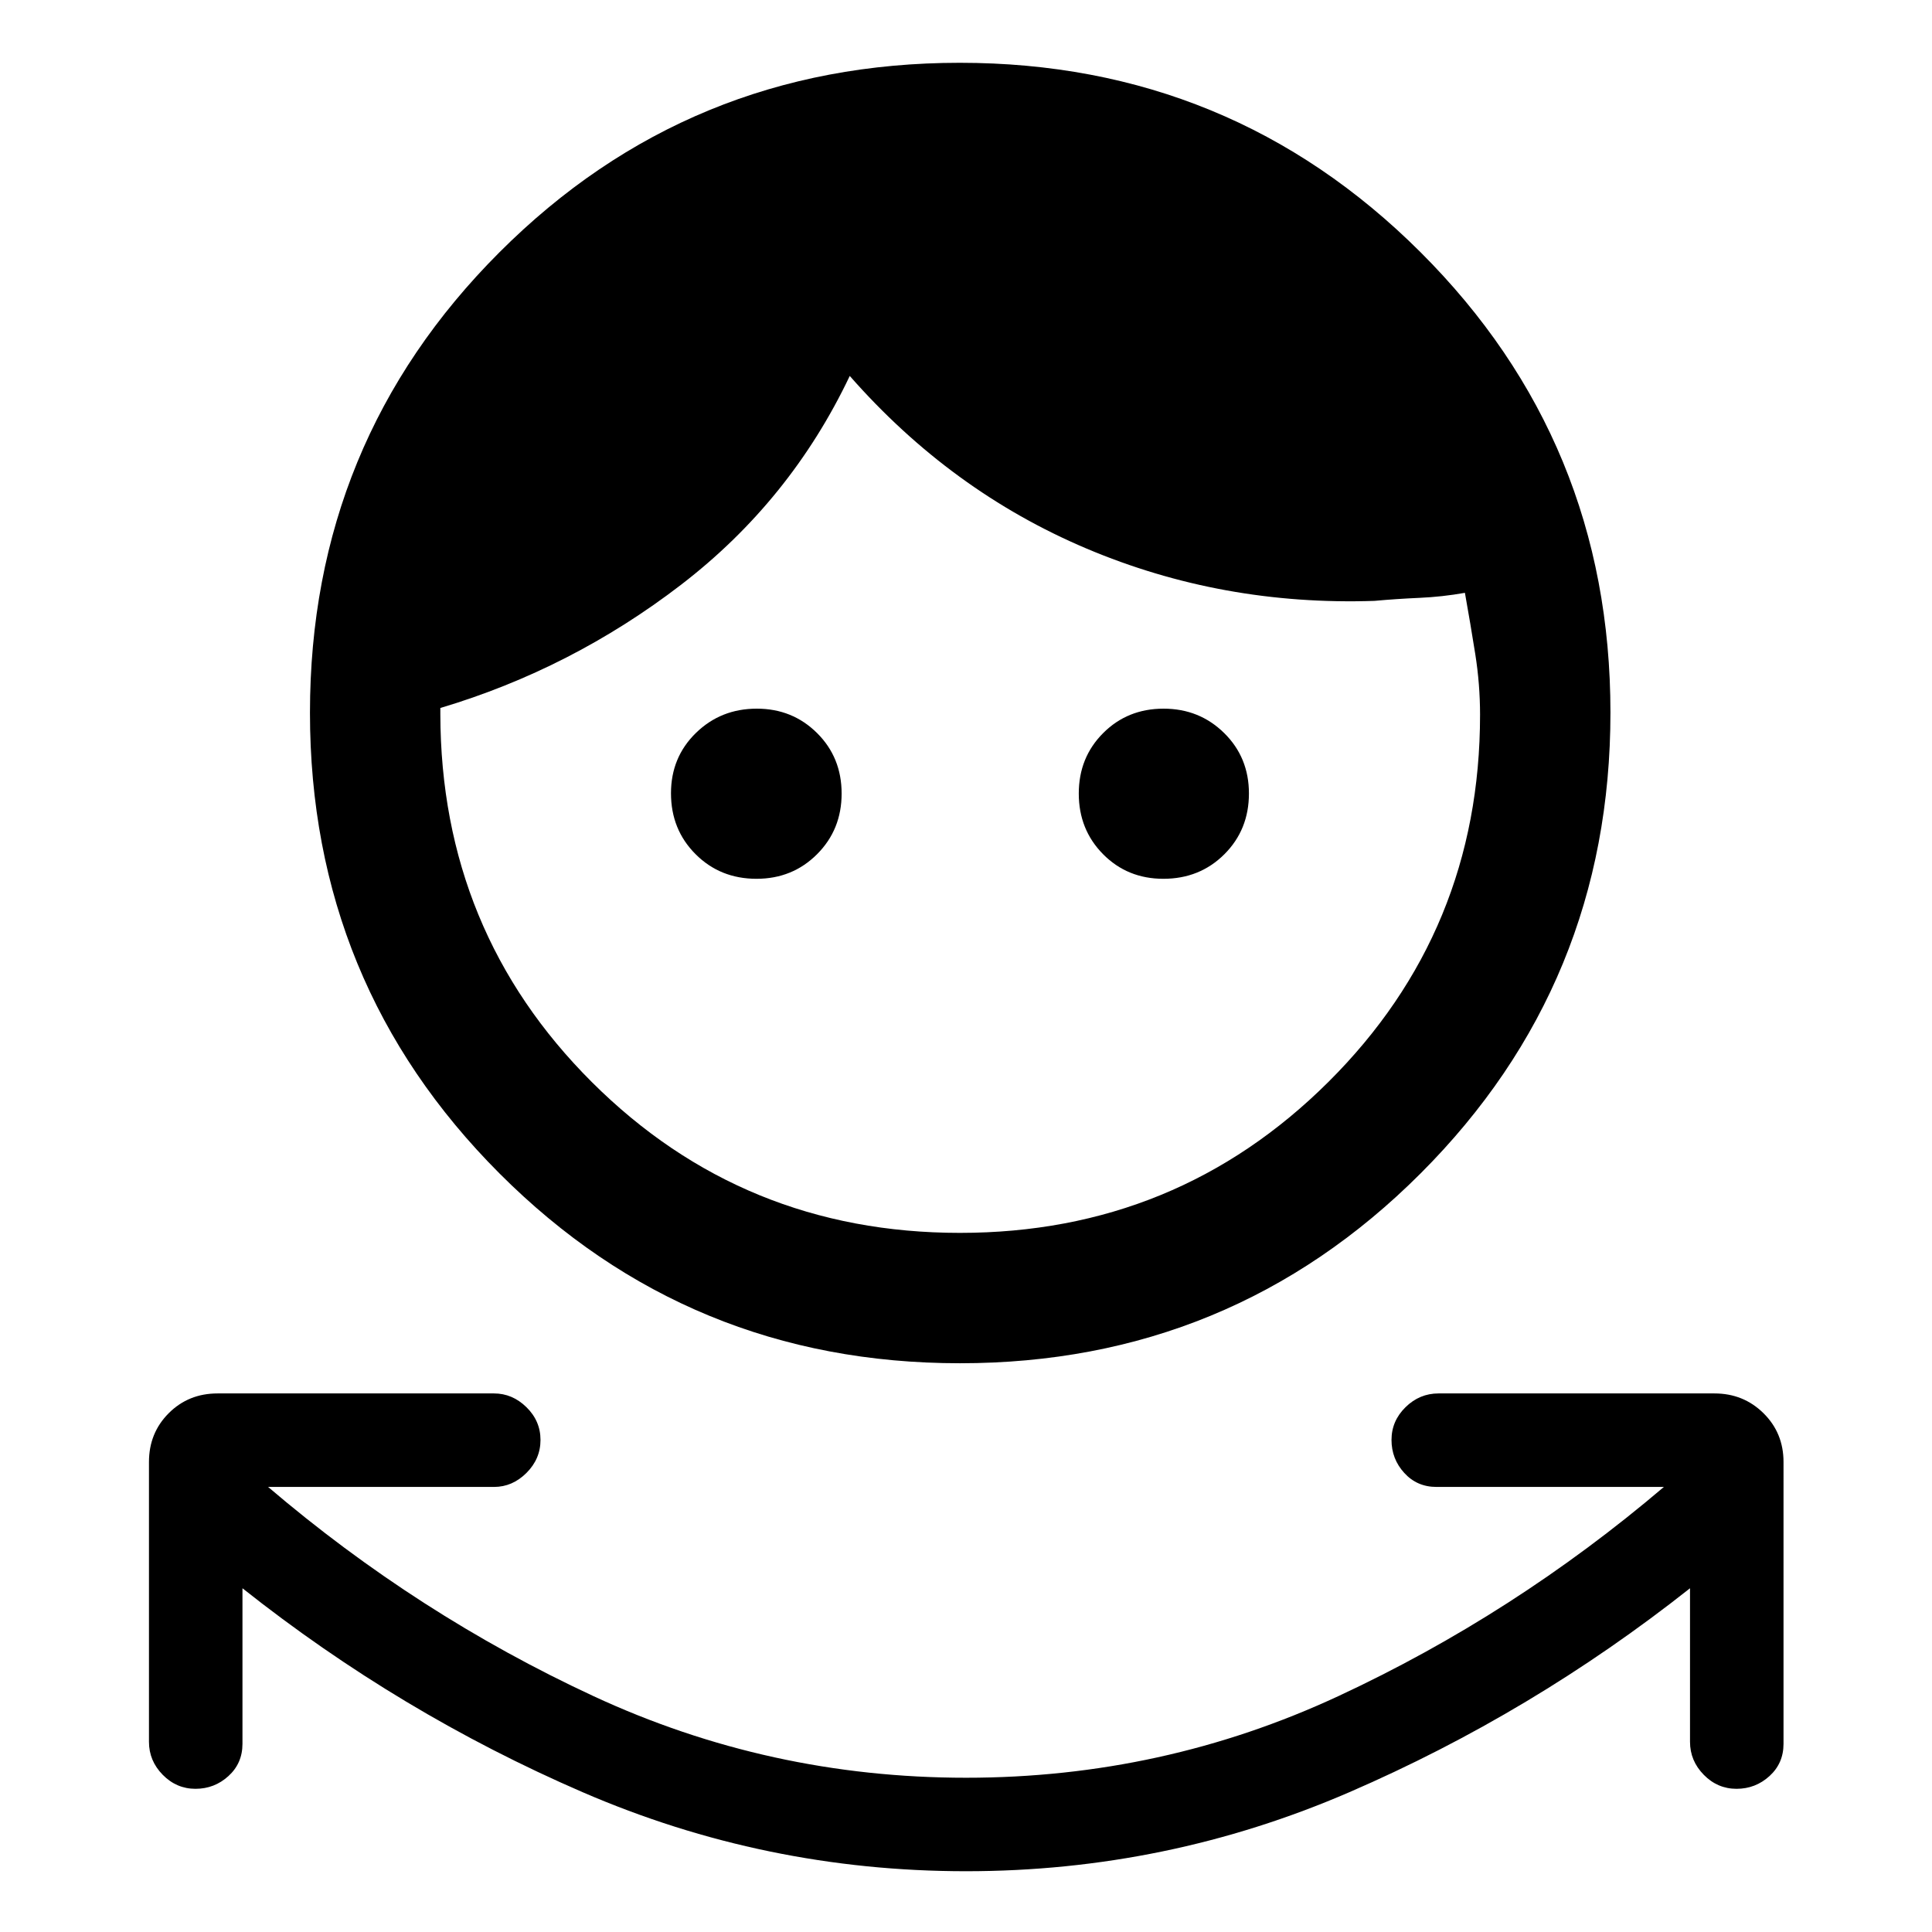 <svg xmlns="http://www.w3.org/2000/svg" width="48" height="48" viewBox="0 -960 960 960"><path d="M480-30.2q-99.76 0-190.52-39.28t-169-101.32v77.3q0 9.67-6.96 16.01-6.95 6.34-16.39 6.34-9.43 0-16.27-6.96T74.02-94.5v-139.04q0-14.43 9.82-24.25t24.25-9.82h137.37q9.15 0 16.13 6.84 6.98 6.84 6.98 16.27t-6.98 16.39q-6.98 6.96-16.13 6.96H133.22q74.28 63.37 161.64 103.93 87.36 40.57 185.17 40.57 97.82 0 185.02-40.57 87.21-40.56 161.73-103.93h-113q-9.67 0-16.01-6.96-6.34-6.96-6.34-16.39t6.96-16.27q6.96-6.84 16.39-6.84h137.13q14.4 0 24.35 9.82 9.96 9.82 9.96 24.25V-93.5q0 9.67-6.96 16.01-6.96 6.34-16.39 6.34-9.44 0-16.27-6.96-6.84-6.96-6.84-16.39v-76.3q-78.48 62.04-169.24 101.32Q579.76-30.2 480-30.2Zm-3.02-252.41q-134.61 0-228.78-94.31-94.18-94.31-94.18-228.93 0-134.61 94.14-228.78 94.13-94.17 228.74-94.17t228.96 94.13q94.36 94.13 94.36 228.74 0 134.62-94.31 228.97-94.32 94.35-228.93 94.35Zm.02-64.78q107.68 0 183.06-74.99 75.37-74.98 75.37-182.45 0-15.18-2.38-30.17-2.38-14.99-5.14-30.43-11.24 2-22.62 2.5t-22.38 1.5q-75.63 2.52-143.03-26-67.4-28.53-117.64-85.77-29.48 62-83.84 103.77-54.36 41.76-119.6 61.23v3q.2 108 75.32 182.91 75.12 74.9 182.88 74.9ZM375.92-523.33q-18.06 0-30.28-12.22-12.23-12.22-12.23-30.28 0-17.87 12.37-29.95 12.37-12.09 30.28-12.09 17.73 0 29.94 12.13 12.2 12.12 12.2 30.05t-12.21 30.15q-12.21 12.21-30.07 12.21Zm202.16 0q-17.86 0-29.95-12.21-12.09-12.22-12.09-30.15t12.12-30.05q12.11-12.13 30.02-12.13 17.8 0 30.11 12.12 12.3 12.12 12.3 30.03 0 18.02-12.22 30.21-12.23 12.18-30.29 12.18Z"/></svg>